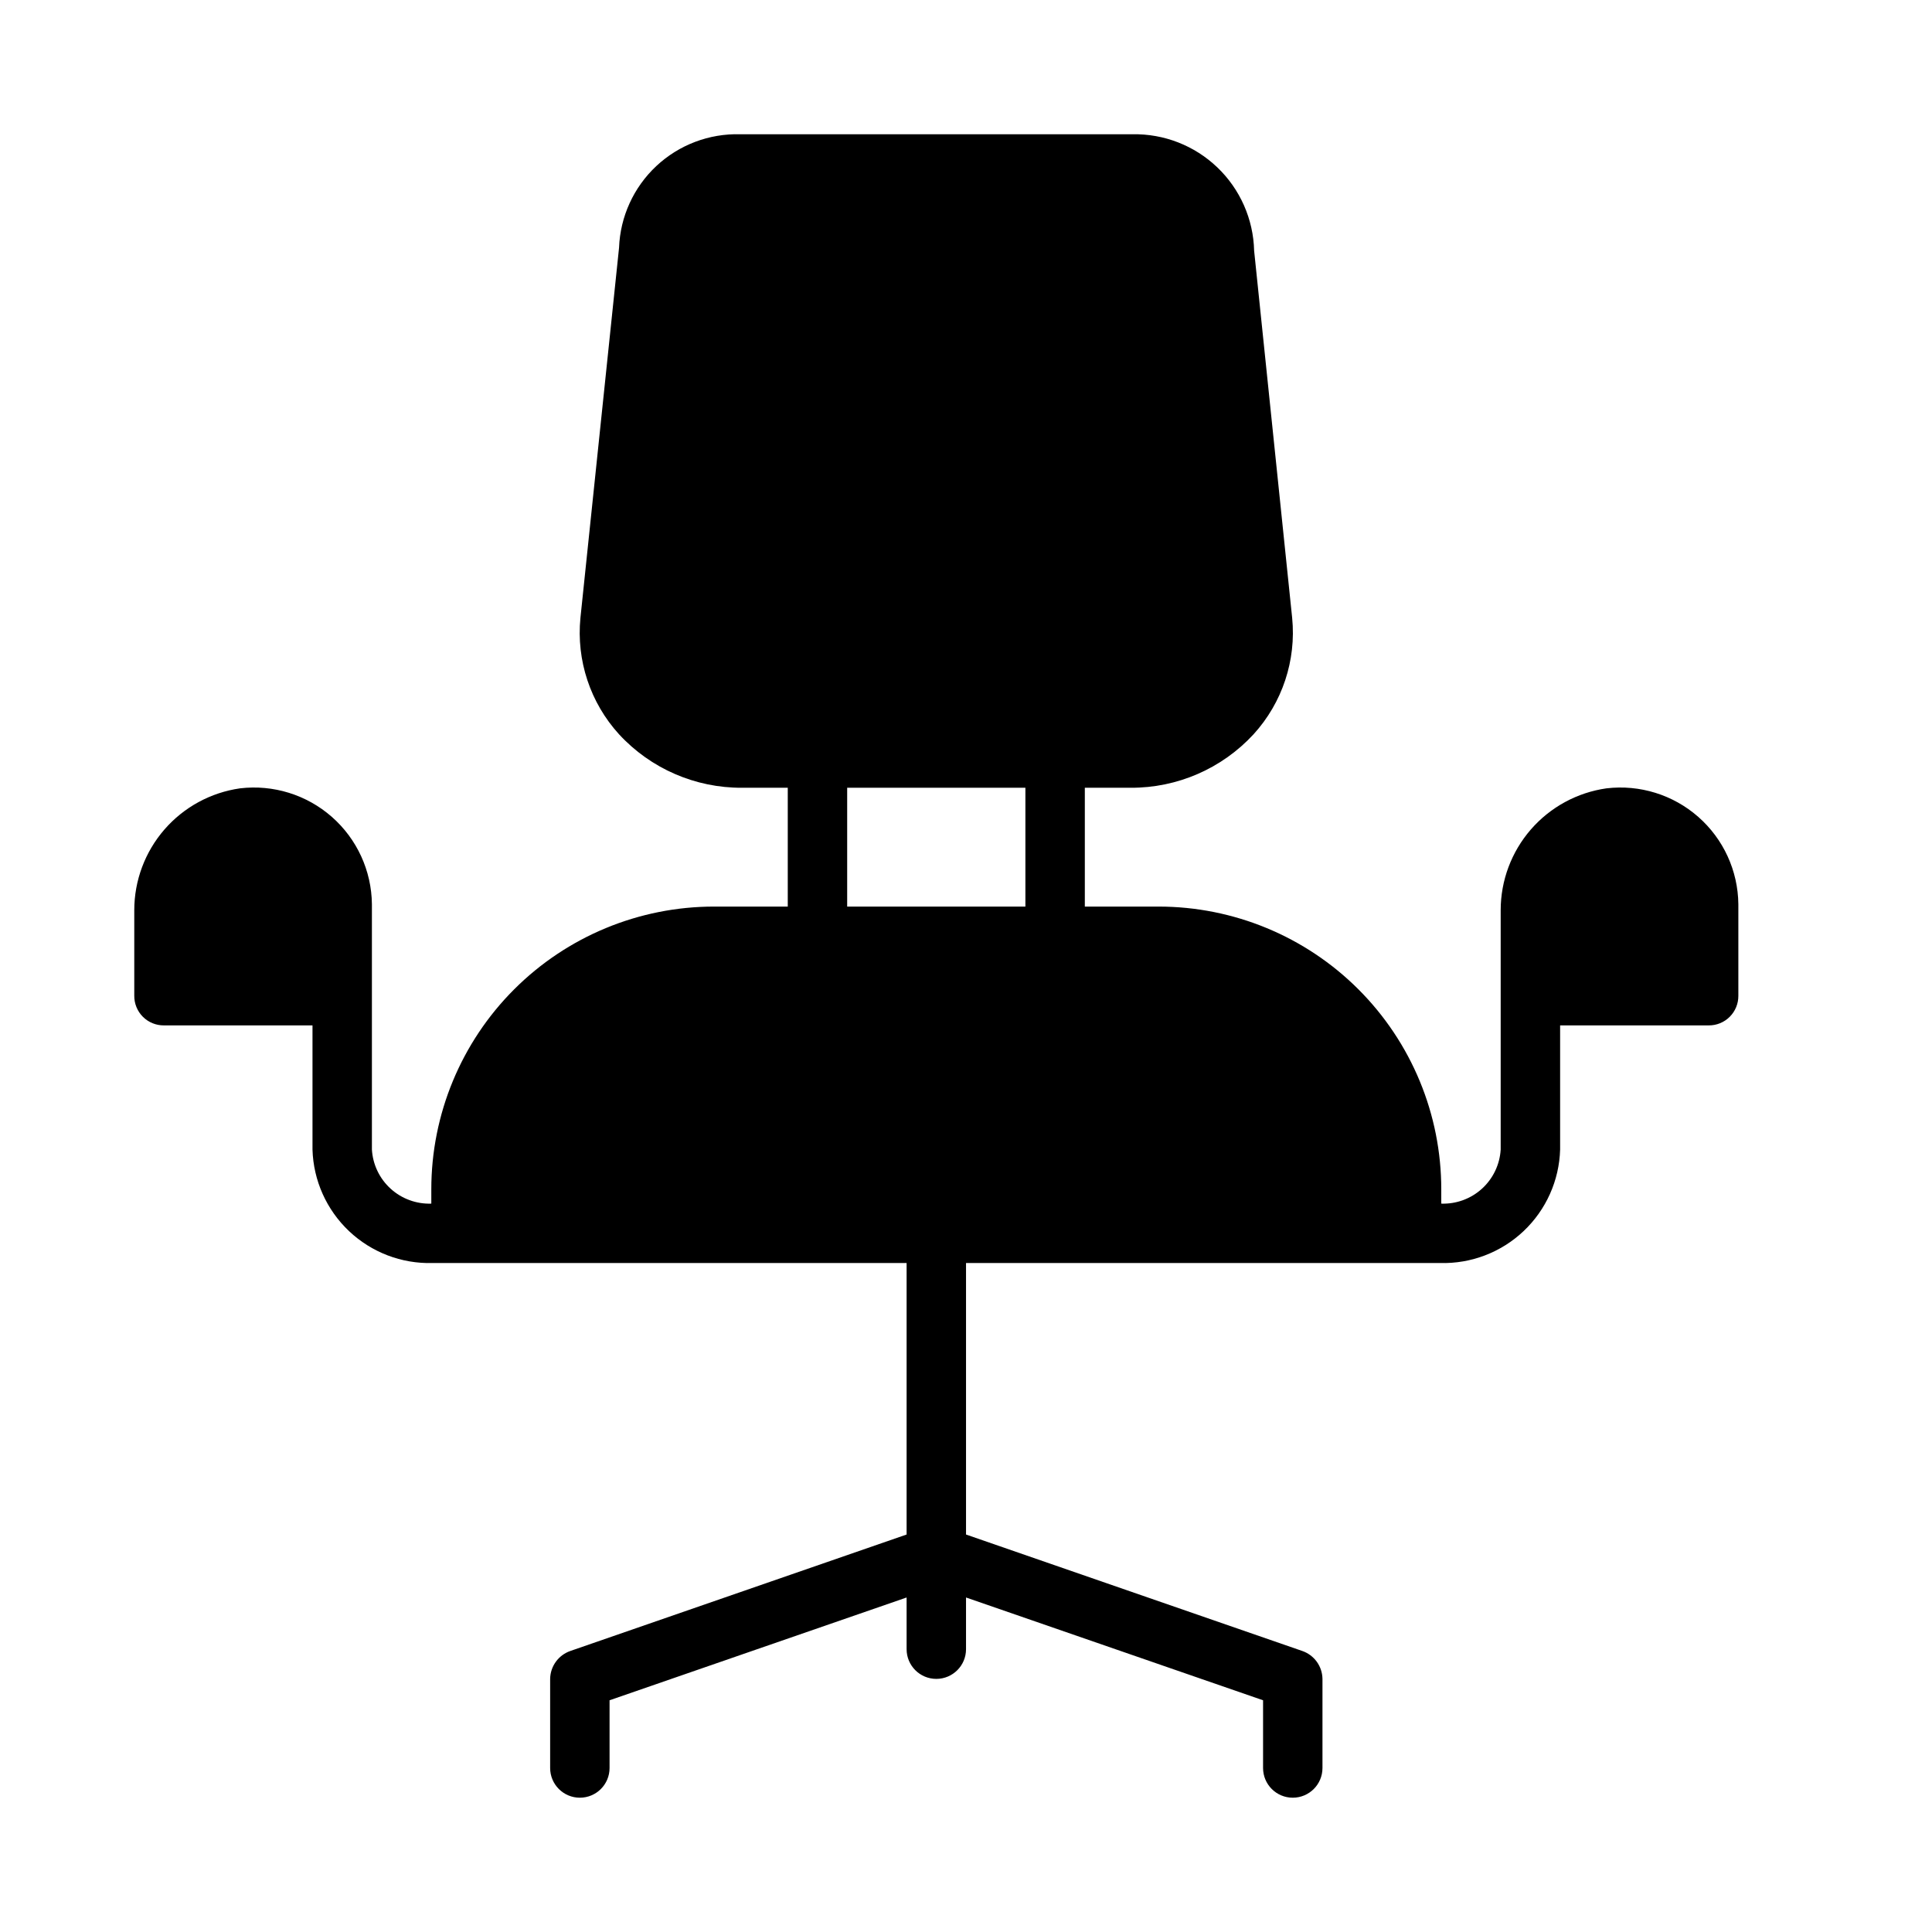 <?xml version="1.0" encoding="UTF-8"?>
<!-- Uploaded to: ICON Repo, www.svgrepo.com, Generator: ICON Repo Mixer Tools -->
<svg fill="#000000" width="800px" height="800px" version="1.1" viewBox="144 144 512 512" xmlns="http://www.w3.org/2000/svg">
 <path d="m569.72 352.92c-7.773 1.109-14.887 4.981-20.035 10.91-5.144 5.93-7.984 13.516-7.988 21.367v63.449c-0.238 3.969-2.016 7.691-4.957 10.367-2.941 2.676-6.812 4.098-10.789 3.961v-3.781c0.008-19.875-7.887-38.941-21.941-52.996-14.055-14.059-33.121-21.949-53-21.945h-19.52v-31.488h12.121c12.371 0.066 24.199-5.074 32.59-14.168 7.629-8.371 11.348-19.586 10.234-30.859l-10.078-97.297c-0.203-8.367-3.715-16.312-9.766-22.094-6.047-5.781-14.141-8.934-22.508-8.766h-103.91c-8.234-0.23-16.23 2.801-22.246 8.43-6.012 5.633-9.562 13.41-9.871 21.641l-10.234 98.086c-1.113 11.273 2.606 22.488 10.234 30.859 8.387 9.094 20.215 14.234 32.59 14.168h12.121v31.488h-19.523c-19.875-0.004-38.941 7.887-52.996 21.945-14.055 14.055-21.949 33.121-21.945 52.996v3.781c-3.973 0.137-7.844-1.285-10.785-3.961s-4.723-6.398-4.957-10.367v-65.023c-0.094-8.875-3.957-17.293-10.625-23.148-6.672-5.859-15.516-8.602-24.328-7.555-7.773 1.109-14.887 4.981-20.035 10.91-5.144 5.93-7.984 13.516-7.988 21.367v22.672c-0.02 2.094 0.801 4.109 2.281 5.59 1.48 1.48 3.496 2.301 5.59 2.281h39.359v32.906c0.238 8.203 3.723 15.973 9.684 21.613 5.961 5.637 13.918 8.68 22.121 8.457h125.64v71.949l-89.109 30.859c-3.164 1.094-5.305 4.051-5.356 7.398v23.617c0 4.348 3.527 7.871 7.875 7.871 4.348 0 7.871-3.523 7.871-7.871v-17.949l78.719-27.238v13.699c0 4.348 3.523 7.871 7.871 7.871s7.875-3.523 7.875-7.871v-13.699l78.719 27.238v17.949c0 4.348 3.523 7.871 7.871 7.871s7.871-3.523 7.871-7.871v-23.617c-0.047-3.348-2.188-6.305-5.352-7.398l-89.109-30.859v-71.949h125.64c8.203 0.223 16.156-2.82 22.121-8.457 5.961-5.641 9.445-13.41 9.68-21.613v-32.906h39.363c2.094 0.02 4.106-0.801 5.586-2.281 1.484-1.48 2.305-3.496 2.285-5.59v-24.246c-0.094-8.875-3.957-17.293-10.629-23.148-6.668-5.859-15.512-8.602-24.324-7.555zm-153.98 31.332h-47.23v-31.488h47.23z"/>
</svg>